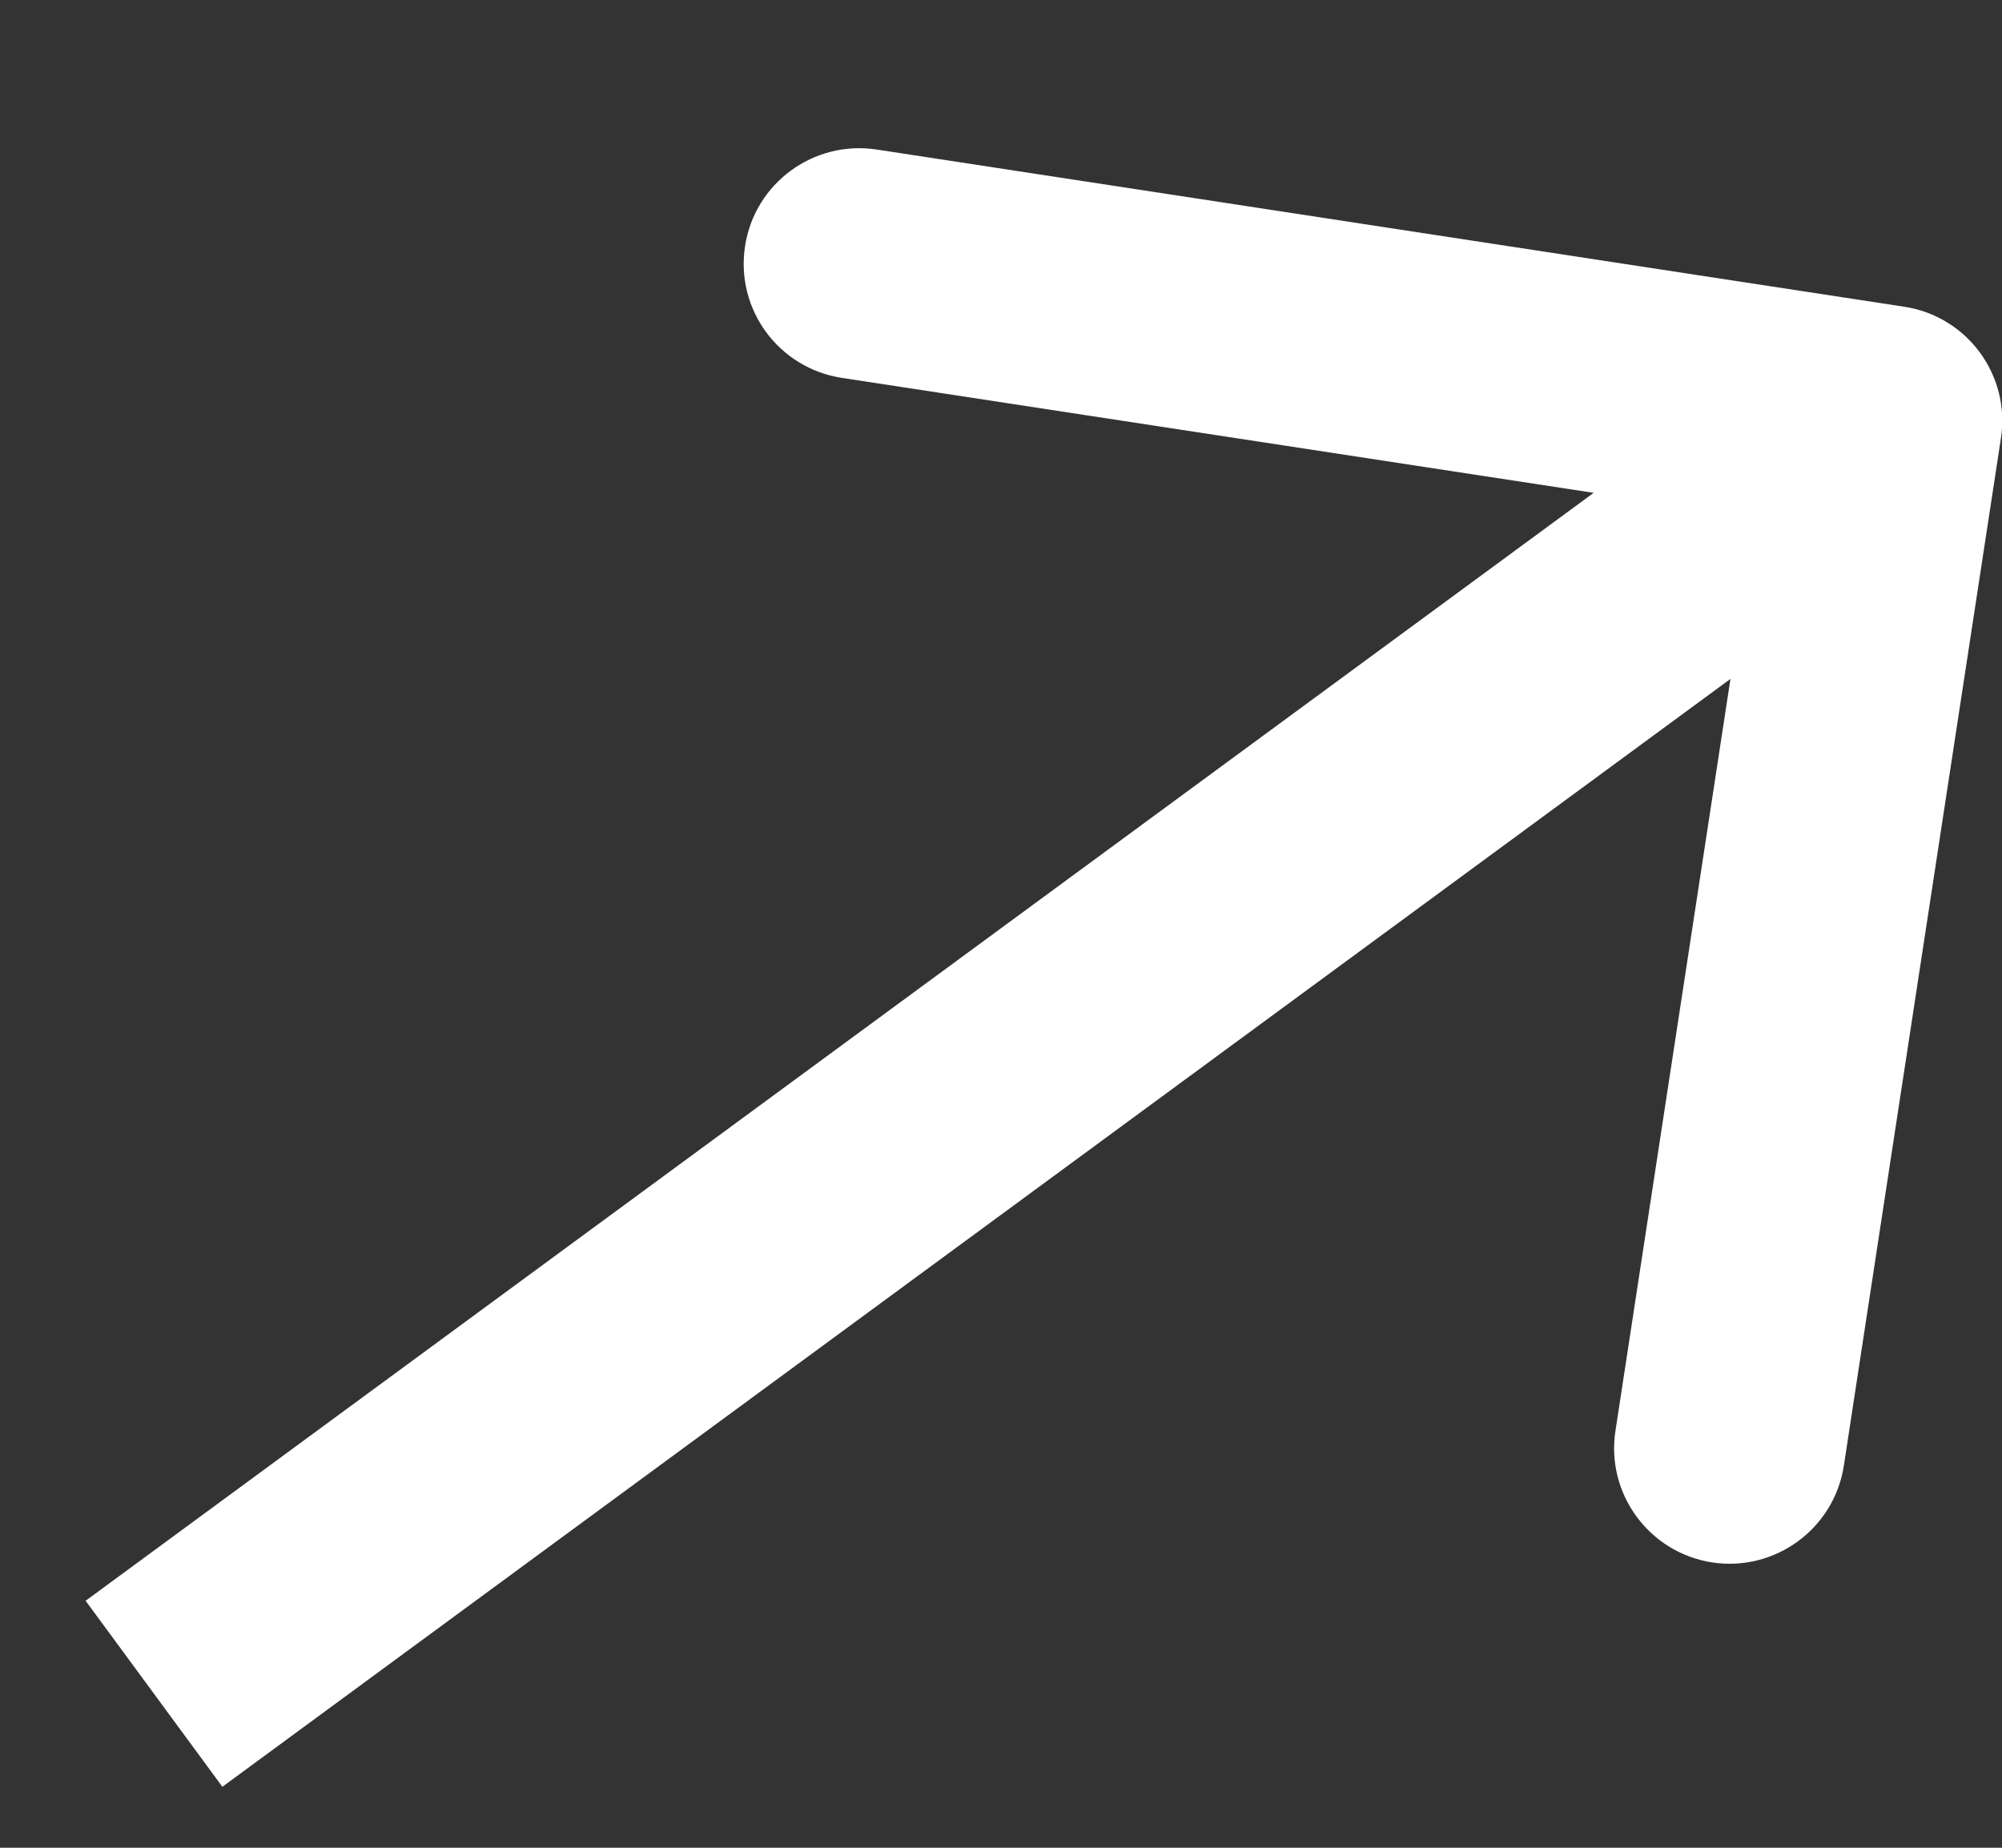 <svg width="13" height="12" viewBox="0 0 13 12" fill="none" xmlns="http://www.w3.org/2000/svg">
<rect x="0" y="0" width="13" height="12" fill="#333333" stroke="none"/>
<path d="M12.993 2.846C13.056 2.437 12.774 2.054 12.365 1.992L5.692 0.971C5.283 0.909 4.9 1.19 4.838 1.599C4.775 2.009 5.056 2.391 5.466 2.454L11.397 3.361L10.49 9.292C10.427 9.701 10.709 10.084 11.118 10.147C11.527 10.209 11.91 9.928 11.973 9.519L12.993 2.846ZM1 11L1.444 11.604L12.696 3.337L12.252 2.733L11.807 2.129L0.556 10.396L1 11Z" fill="white"/>
</svg>
